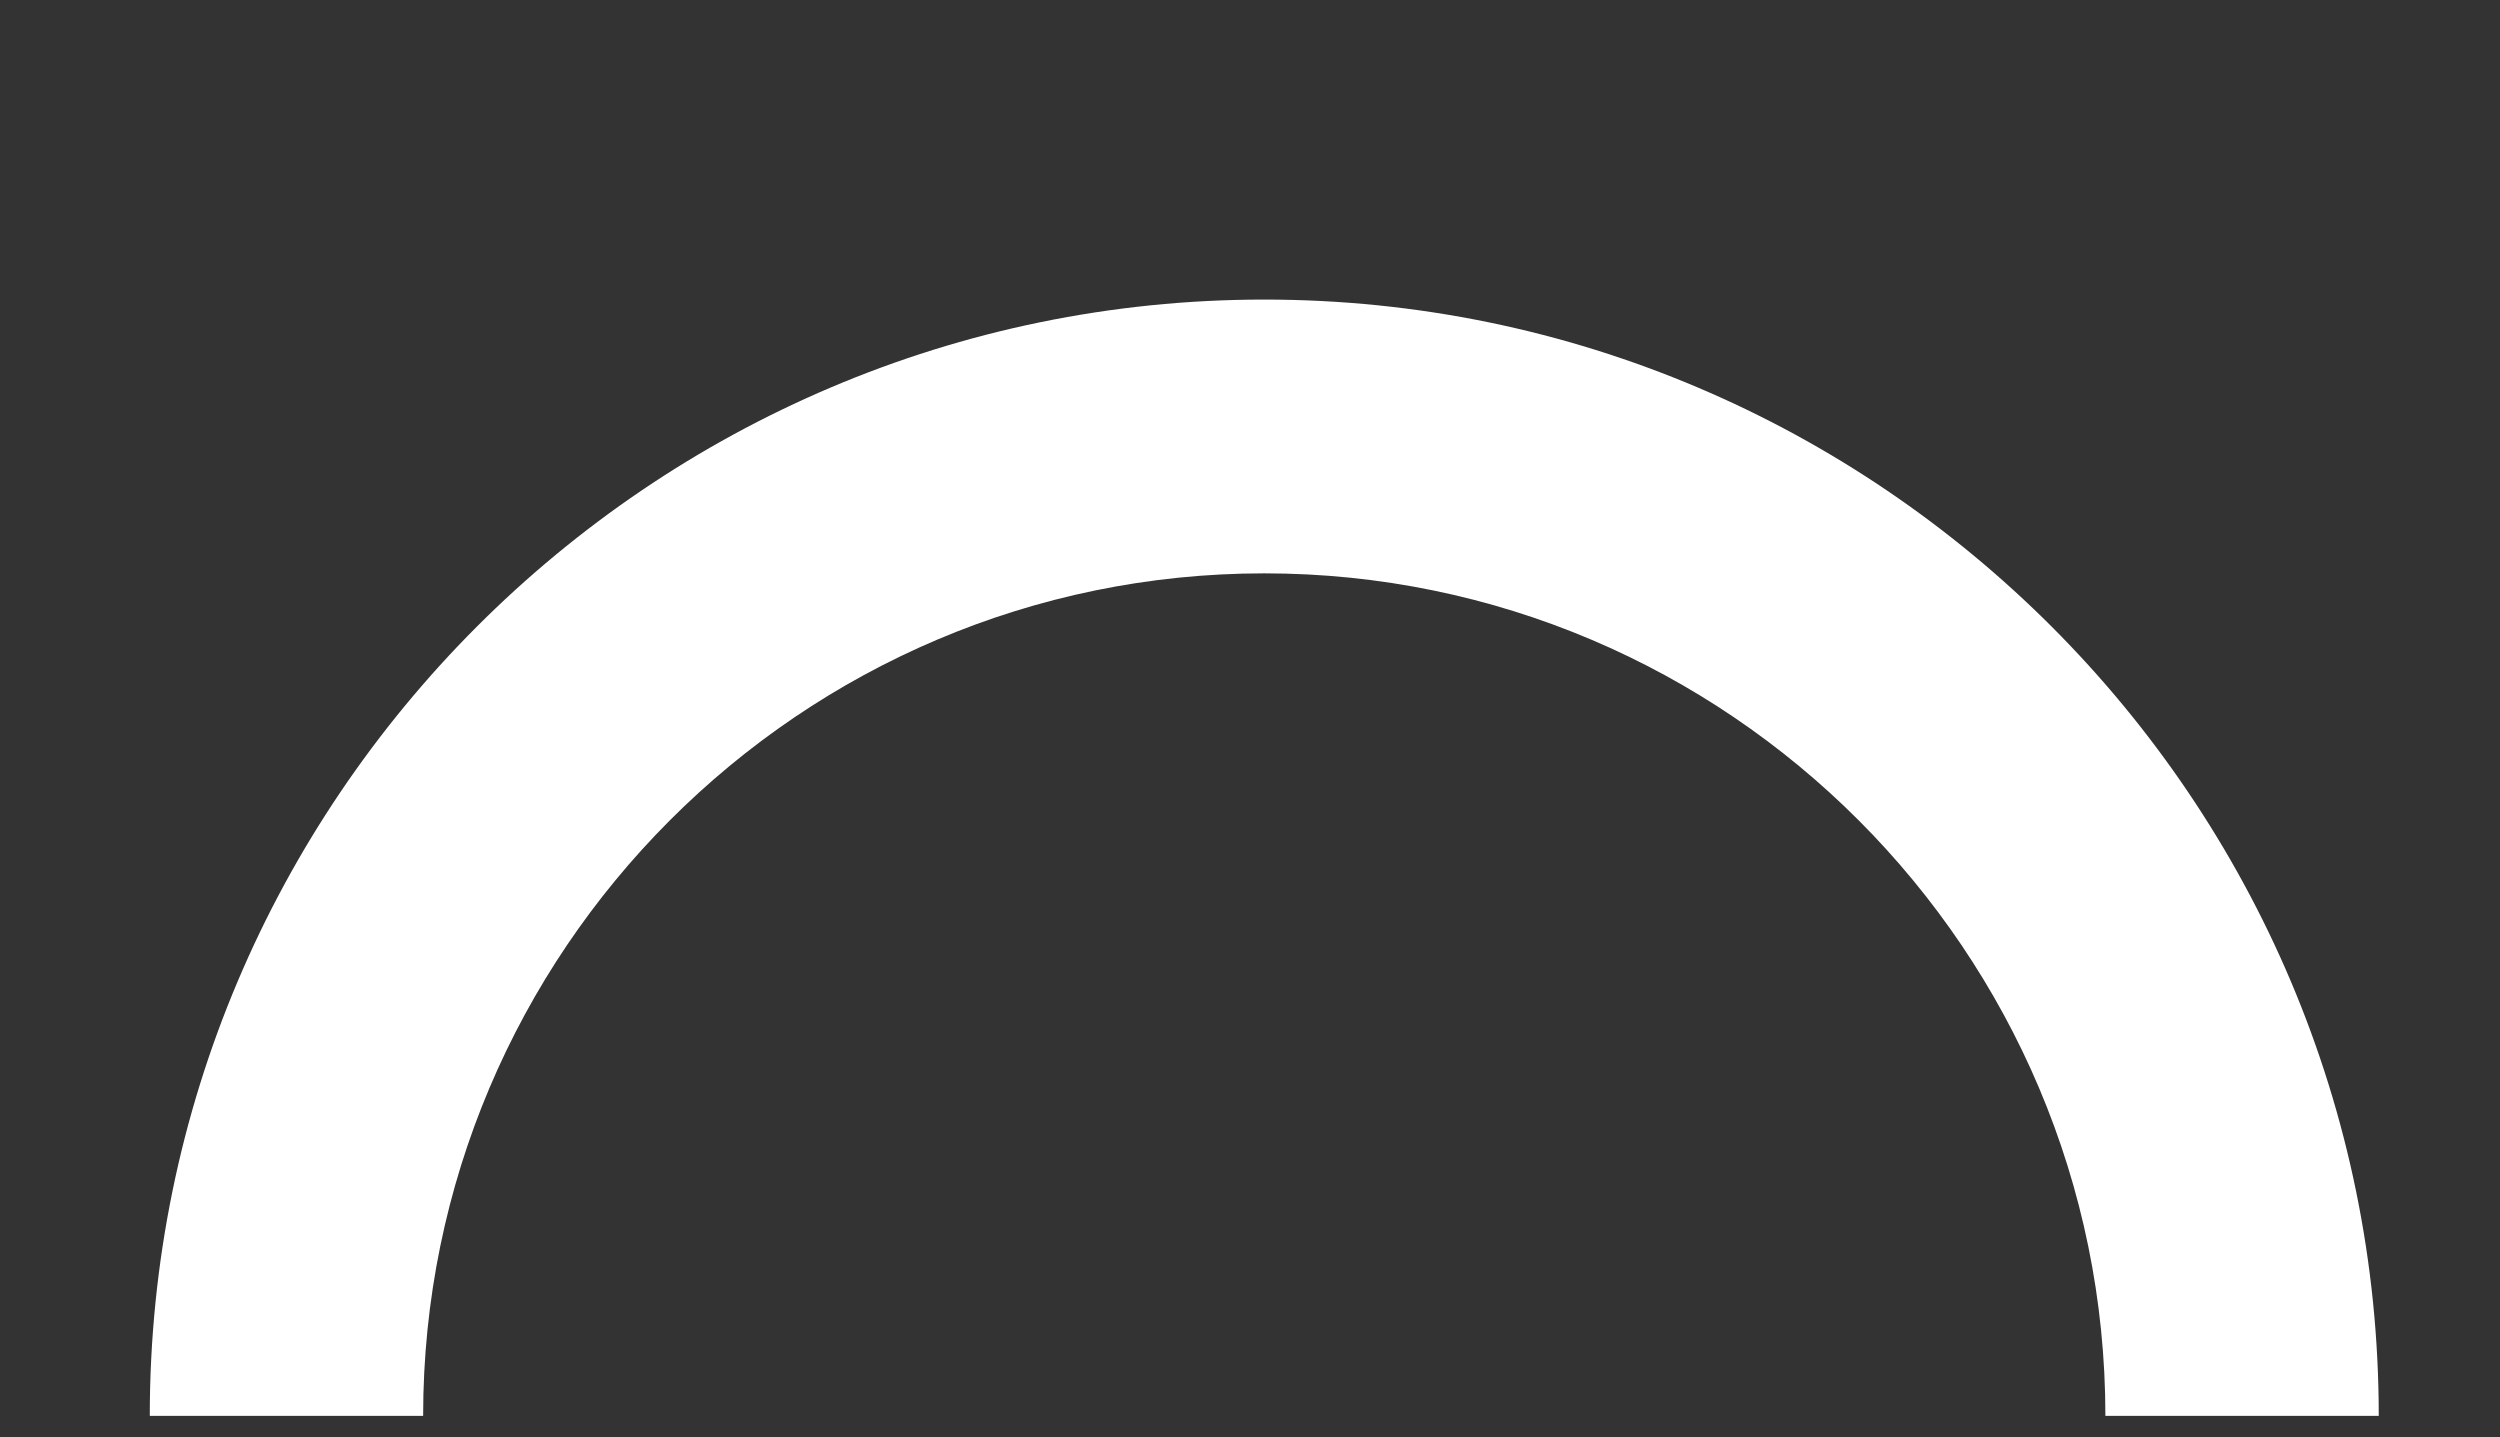 <?xml version="1.0" encoding="UTF-8"?> <svg xmlns="http://www.w3.org/2000/svg" width="701" height="403" viewBox="0 0 701 403" fill="none"><rect x="0" y="0" width="701" height="403" fill="#333333" stroke="none"/><mask id="mask0_1_567" style="mask-type:alpha" maskUnits="userSpaceOnUse" x="0" y="0" width="701" height="403"><rect width="701" height="403" rx="30" transform="matrix(-1 0 0 1 701 0)" fill="white"></rect></mask><g mask="url(#mask0_1_567)"><path d="M354.5 84C526.812 84 667 224.421 667 397L590.352 397C590.352 266.753 484.545 160.767 354.5 160.767C224.455 160.767 118.648 266.753 118.648 397L42 397C42 224.421 182.188 84 354.5 84Z" fill="white"></path></g></svg> 